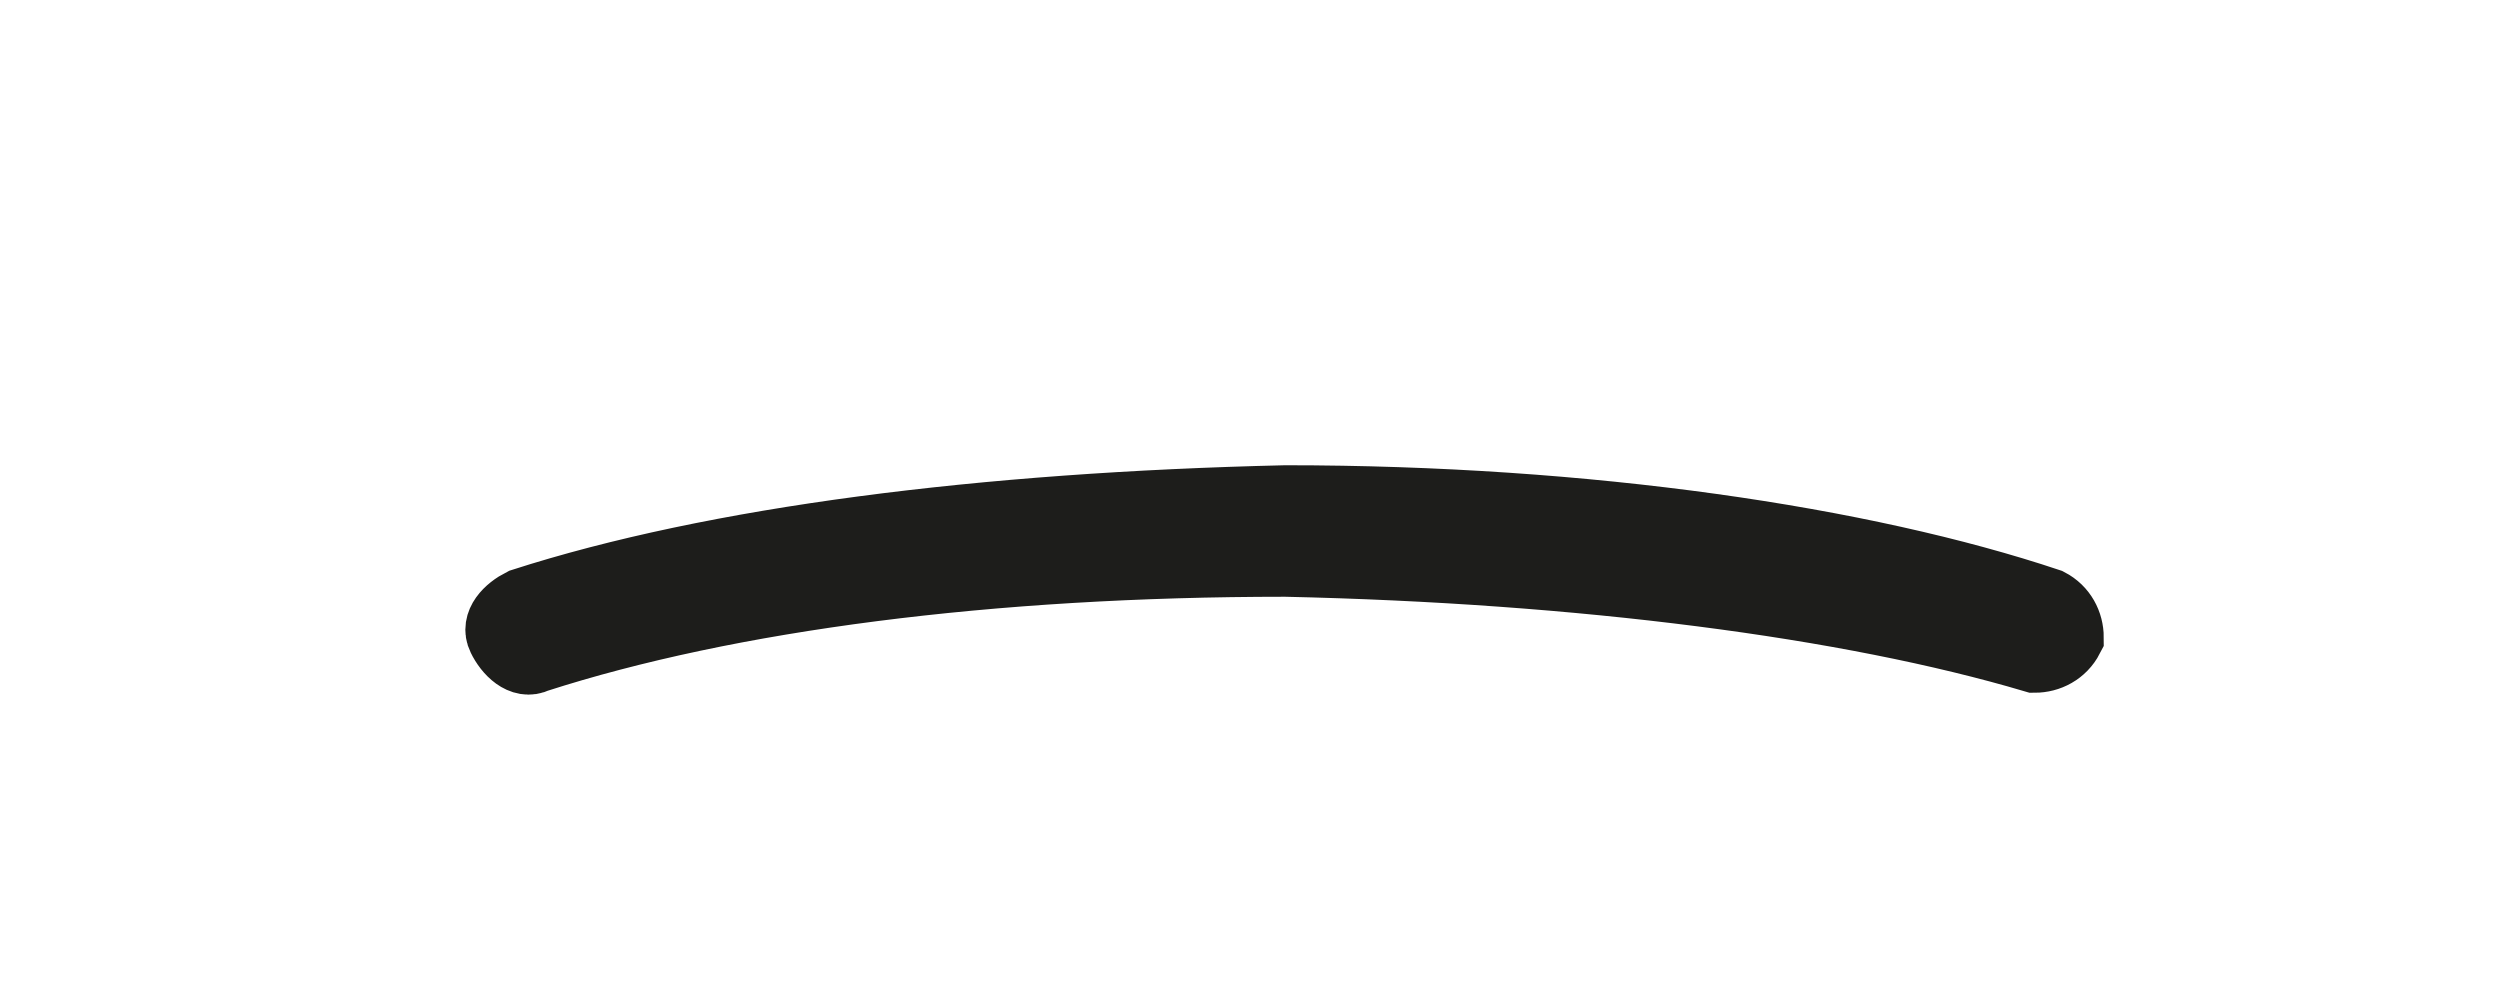 <?xml version="1.0" encoding="utf-8"?>
<svg xmlns="http://www.w3.org/2000/svg" fill="none" height="100%" overflow="visible" preserveAspectRatio="none" style="display: block;" viewBox="0 0 5 2" width="100%">
<path d="M2.571 1.124C1.98 1.124 1.457 1.192 1.072 1.316C1.045 1.33 1.017 1.302 1.004 1.275C0.99 1.247 1.017 1.22 1.045 1.206C1.43 1.082 1.966 1.014 2.571 1C3.176 1 3.726 1.082 4.097 1.206C4.124 1.22 4.138 1.247 4.138 1.275C4.124 1.302 4.097 1.316 4.069 1.316C3.698 1.206 3.162 1.137 2.571 1.124Z" id="Vector" stroke="#1D1D1B" stroke-miterlimit="3.864" stroke-width="0.139"/>
</svg>